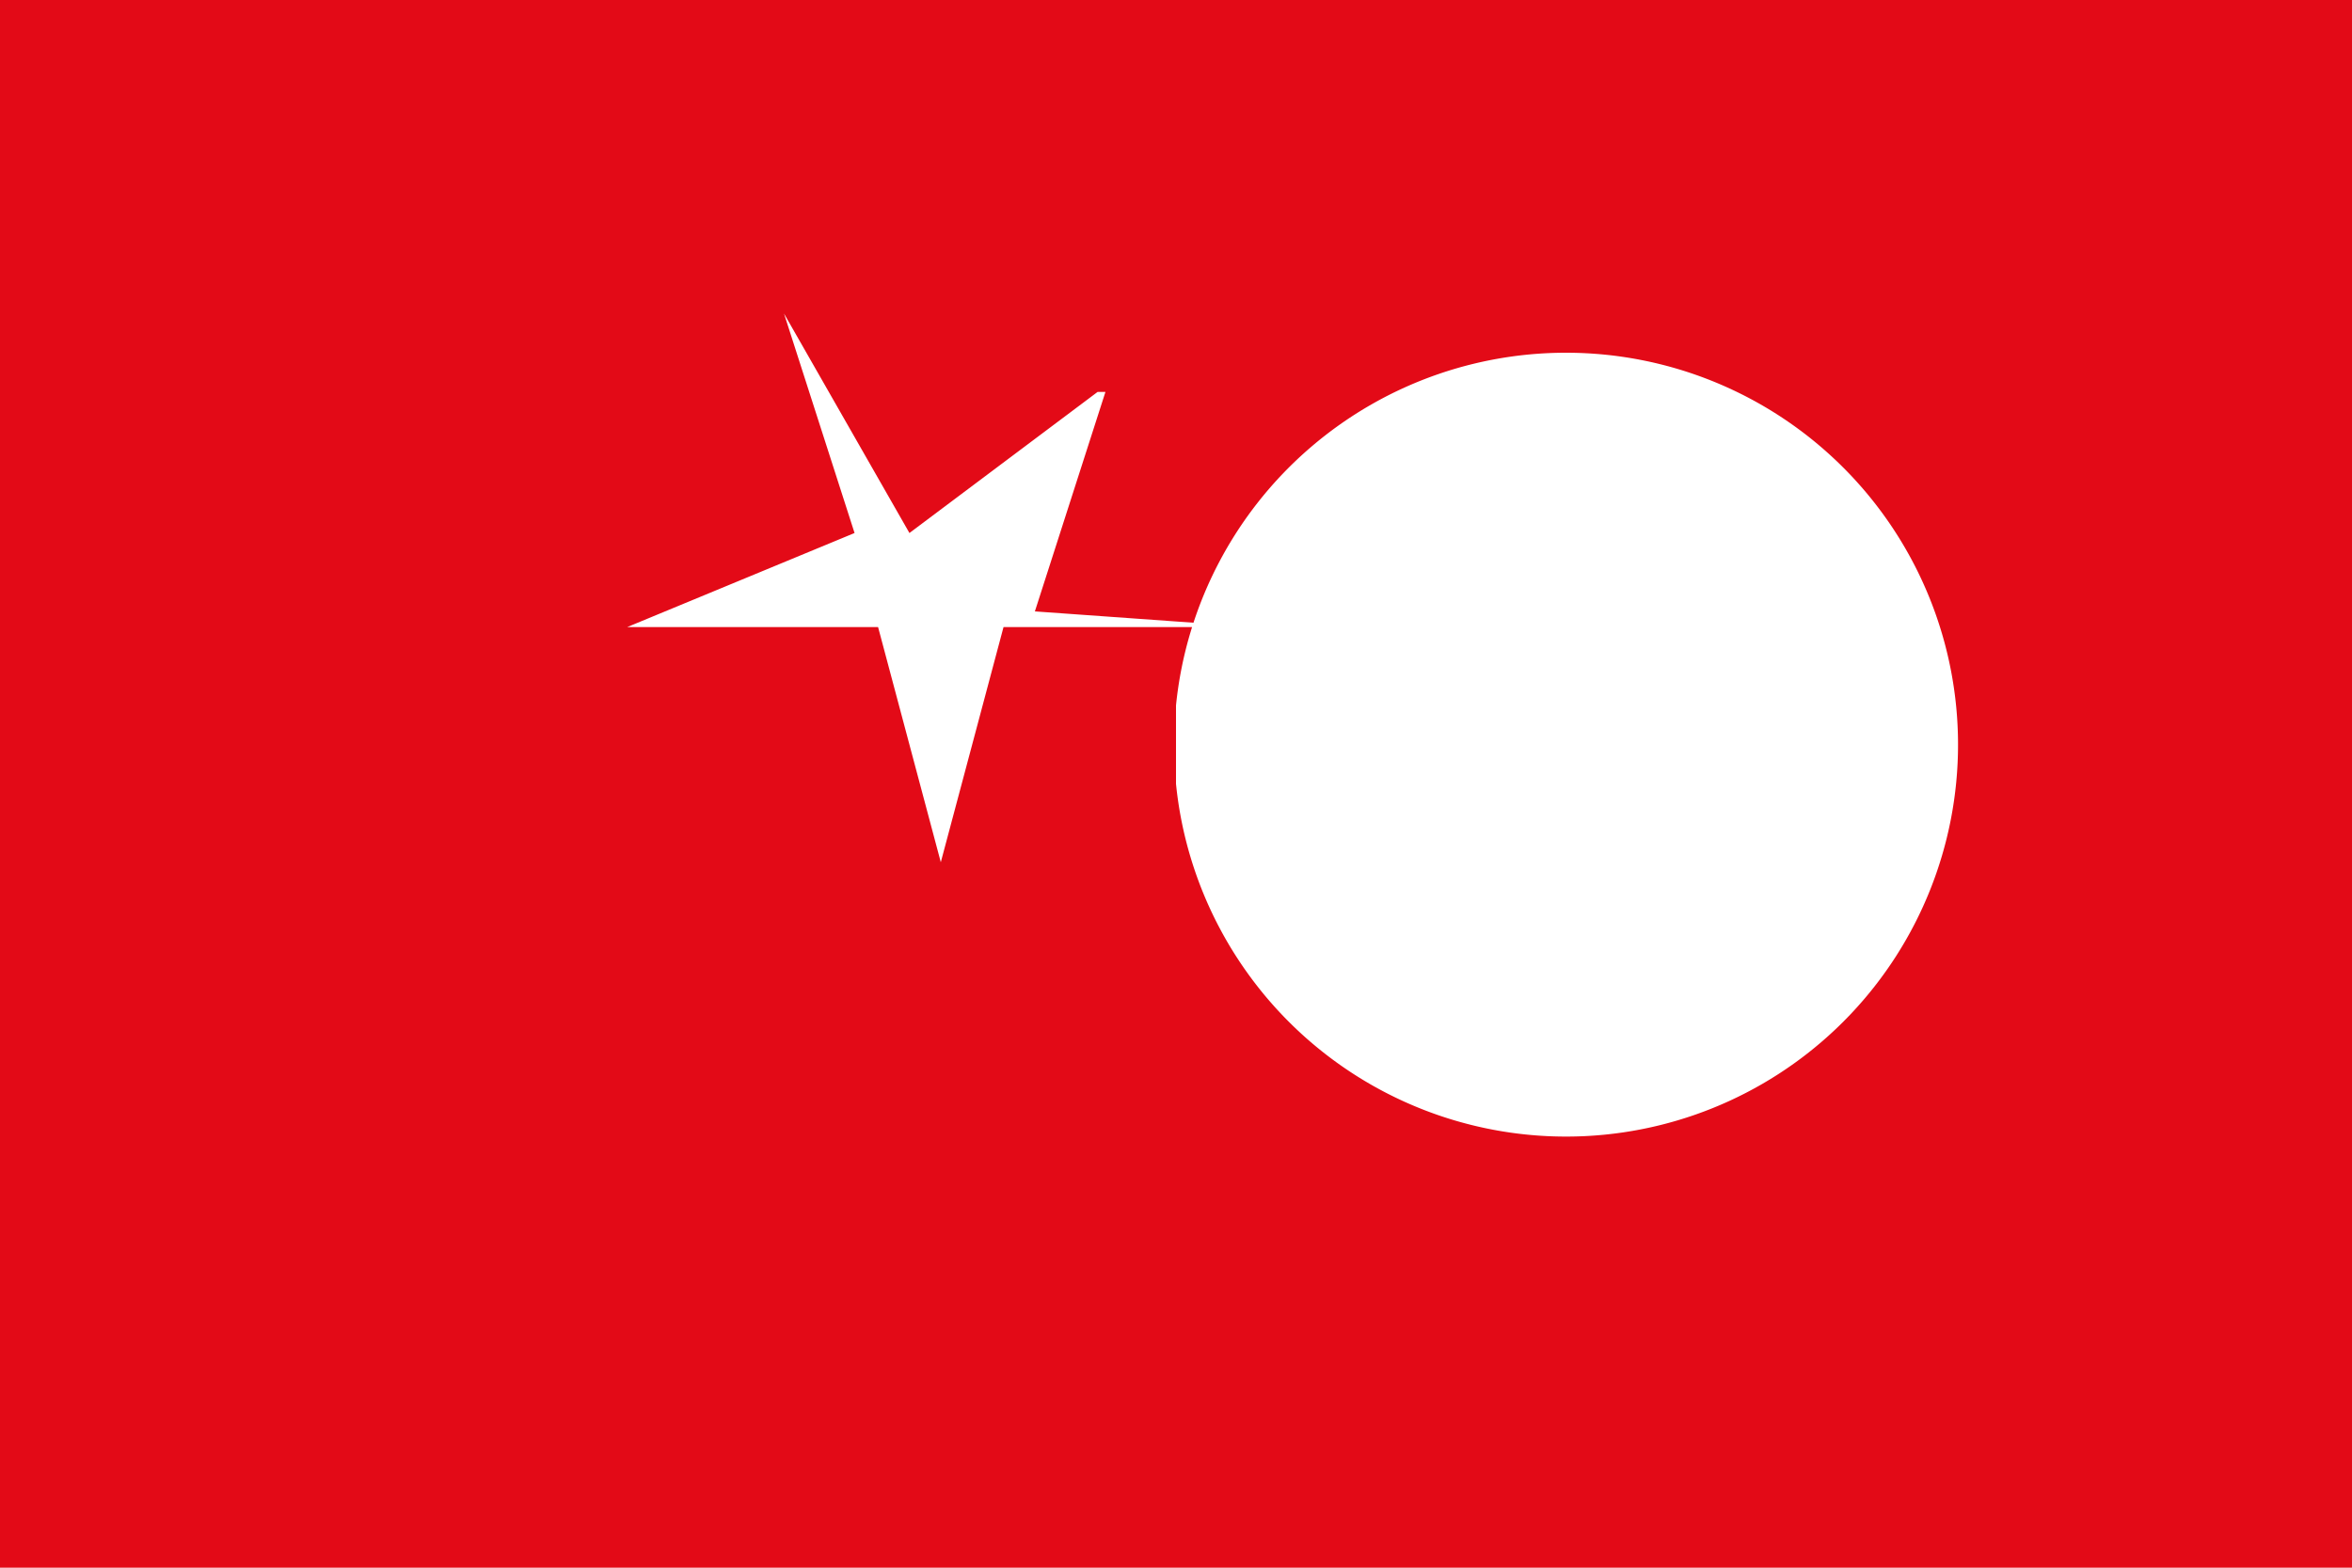 <svg xmlns="http://www.w3.org/2000/svg" viewBox="0 0 30 20">
<path fill="#E30A17" d="M0 0h30v20H0z"/>
<path fill="#fff" d="M15 10a5 5 0 1 0 0-1m-1-4l-2.4 1.8L10 4l.9 2.8L8 8h3.2L12 11l.8-3H16l-2.8-.2.9-2.8z"/>
</svg>
